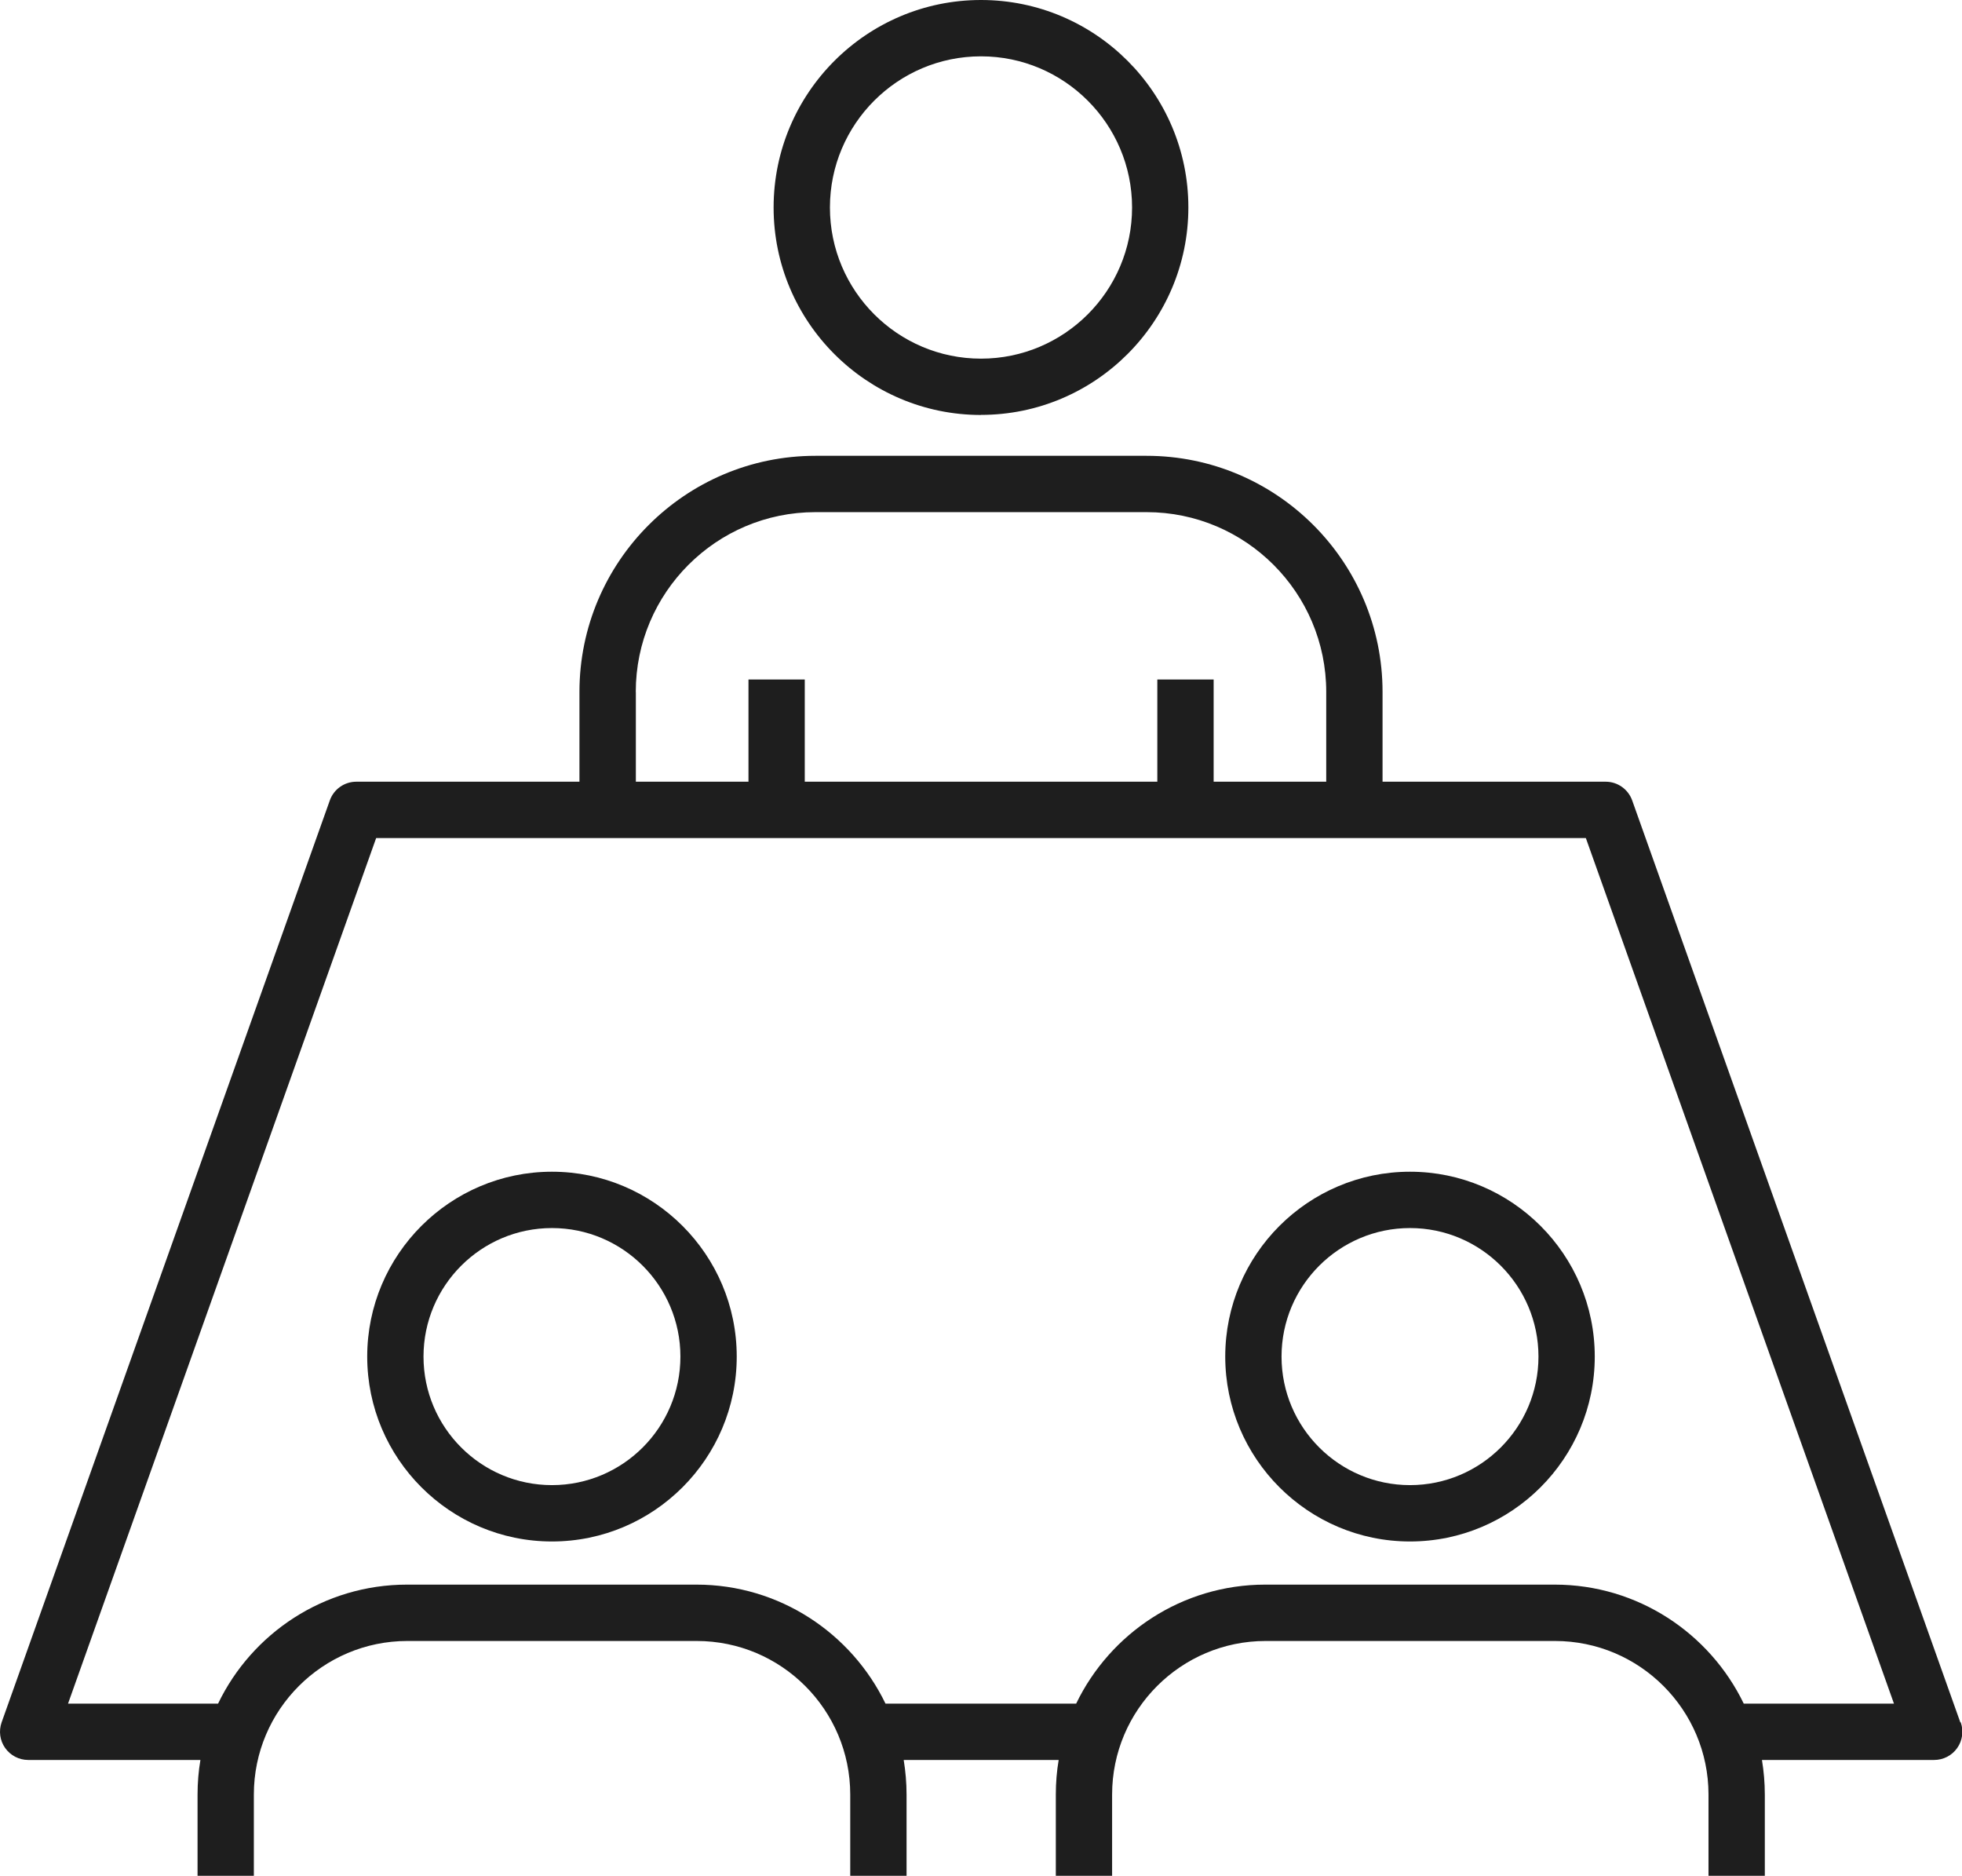 <svg width="68" height="65" viewBox="0 0 68 65" fill="none" xmlns="http://www.w3.org/2000/svg">
<g clip-path="url(#clip0_28_1476)">
<path d="M34 14.377C37.963 14.377 41.187 11.152 41.187 7.187C41.187 3.223 37.963 0 34 0C30.037 0 26.812 3.226 26.812 7.19C26.812 11.155 30.037 14.38 34 14.38V14.377ZM34 1.952C36.885 1.952 39.236 4.301 39.236 7.19C39.236 10.079 36.888 12.428 34 12.428C31.112 12.428 28.764 10.079 28.764 7.19C28.764 4.301 31.112 1.952 34 1.952Z" fill="#1E1E1E"/>
<path d="M19.13 40.603C15.6 40.603 12.727 43.477 12.727 47.009C12.727 50.541 15.6 53.416 19.13 53.416C22.661 53.416 25.534 50.541 25.534 47.009C25.534 43.477 22.661 40.603 19.13 40.603ZM19.13 51.463C16.674 51.463 14.678 49.466 14.678 47.009C14.678 44.553 16.674 42.555 19.13 42.555C21.586 42.555 23.582 44.553 23.582 47.009C23.582 49.466 21.586 51.463 19.13 51.463Z" fill="#1E1E1E"/>
<path d="M67.942 59.684L56.569 27.736C56.431 27.349 56.062 27.088 55.651 27.088H47.917V23.976C47.917 19.465 44.248 15.795 39.739 15.795H28.261C23.752 15.795 20.083 19.465 20.083 23.976V27.088H12.35C11.938 27.088 11.569 27.346 11.431 27.736L0.056 59.684C-0.049 59.984 -0.004 60.315 0.179 60.573C0.362 60.831 0.659 60.987 0.977 60.987H6.946C6.88 61.378 6.847 61.777 6.847 62.186V65.003H8.798V62.186C8.798 59.251 11.185 56.864 14.118 56.864H24.148C27.082 56.864 29.468 59.251 29.468 62.186V65.003H31.42V62.186C31.42 61.777 31.384 61.378 31.321 60.987H36.692C36.626 61.378 36.593 61.777 36.593 62.186V65.003H38.544V62.186C38.544 59.251 40.931 56.864 43.864 56.864H53.894C56.827 56.864 59.214 59.251 59.214 62.186V65.003H61.166V62.186C61.166 61.777 61.13 61.378 61.067 60.987H67.035C67.353 60.987 67.65 60.834 67.834 60.573C68.017 60.315 68.062 59.981 67.957 59.684H67.942ZM22.035 23.976C22.035 20.54 24.827 17.747 28.261 17.747H39.739C43.173 17.747 45.965 20.54 45.965 23.976V27.088H42.063V23.547H40.111V27.088H27.892V23.547H25.941V27.088H22.038V23.976H22.035ZM60.436 59.035C59.259 56.599 56.764 54.911 53.882 54.911H43.852C40.97 54.911 38.475 56.596 37.298 59.035H30.69C29.513 56.599 27.018 54.911 24.139 54.911H14.109C11.227 54.911 8.732 56.596 7.558 59.035H2.358L13.037 29.04H54.963L65.642 59.035H60.439H60.436Z" fill="#1E1E1E"/>
<path d="M48.869 40.603C45.338 40.603 42.465 43.477 42.465 47.009C42.465 50.541 45.338 53.416 48.869 53.416C52.399 53.416 55.272 50.541 55.272 47.009C55.272 43.477 52.399 40.603 48.869 40.603ZM48.869 51.463C46.413 51.463 44.416 49.466 44.416 47.009C44.416 44.553 46.413 42.555 48.869 42.555C51.324 42.555 53.321 44.553 53.321 47.009C53.321 49.466 51.324 51.463 48.869 51.463Z" fill="#1E1E1E"/>
</g>
<defs>
<clipPath id="clip0_28_1476">
<rect width="68" height="65" fill="white"/>
</clipPath>
</defs>
</svg>
